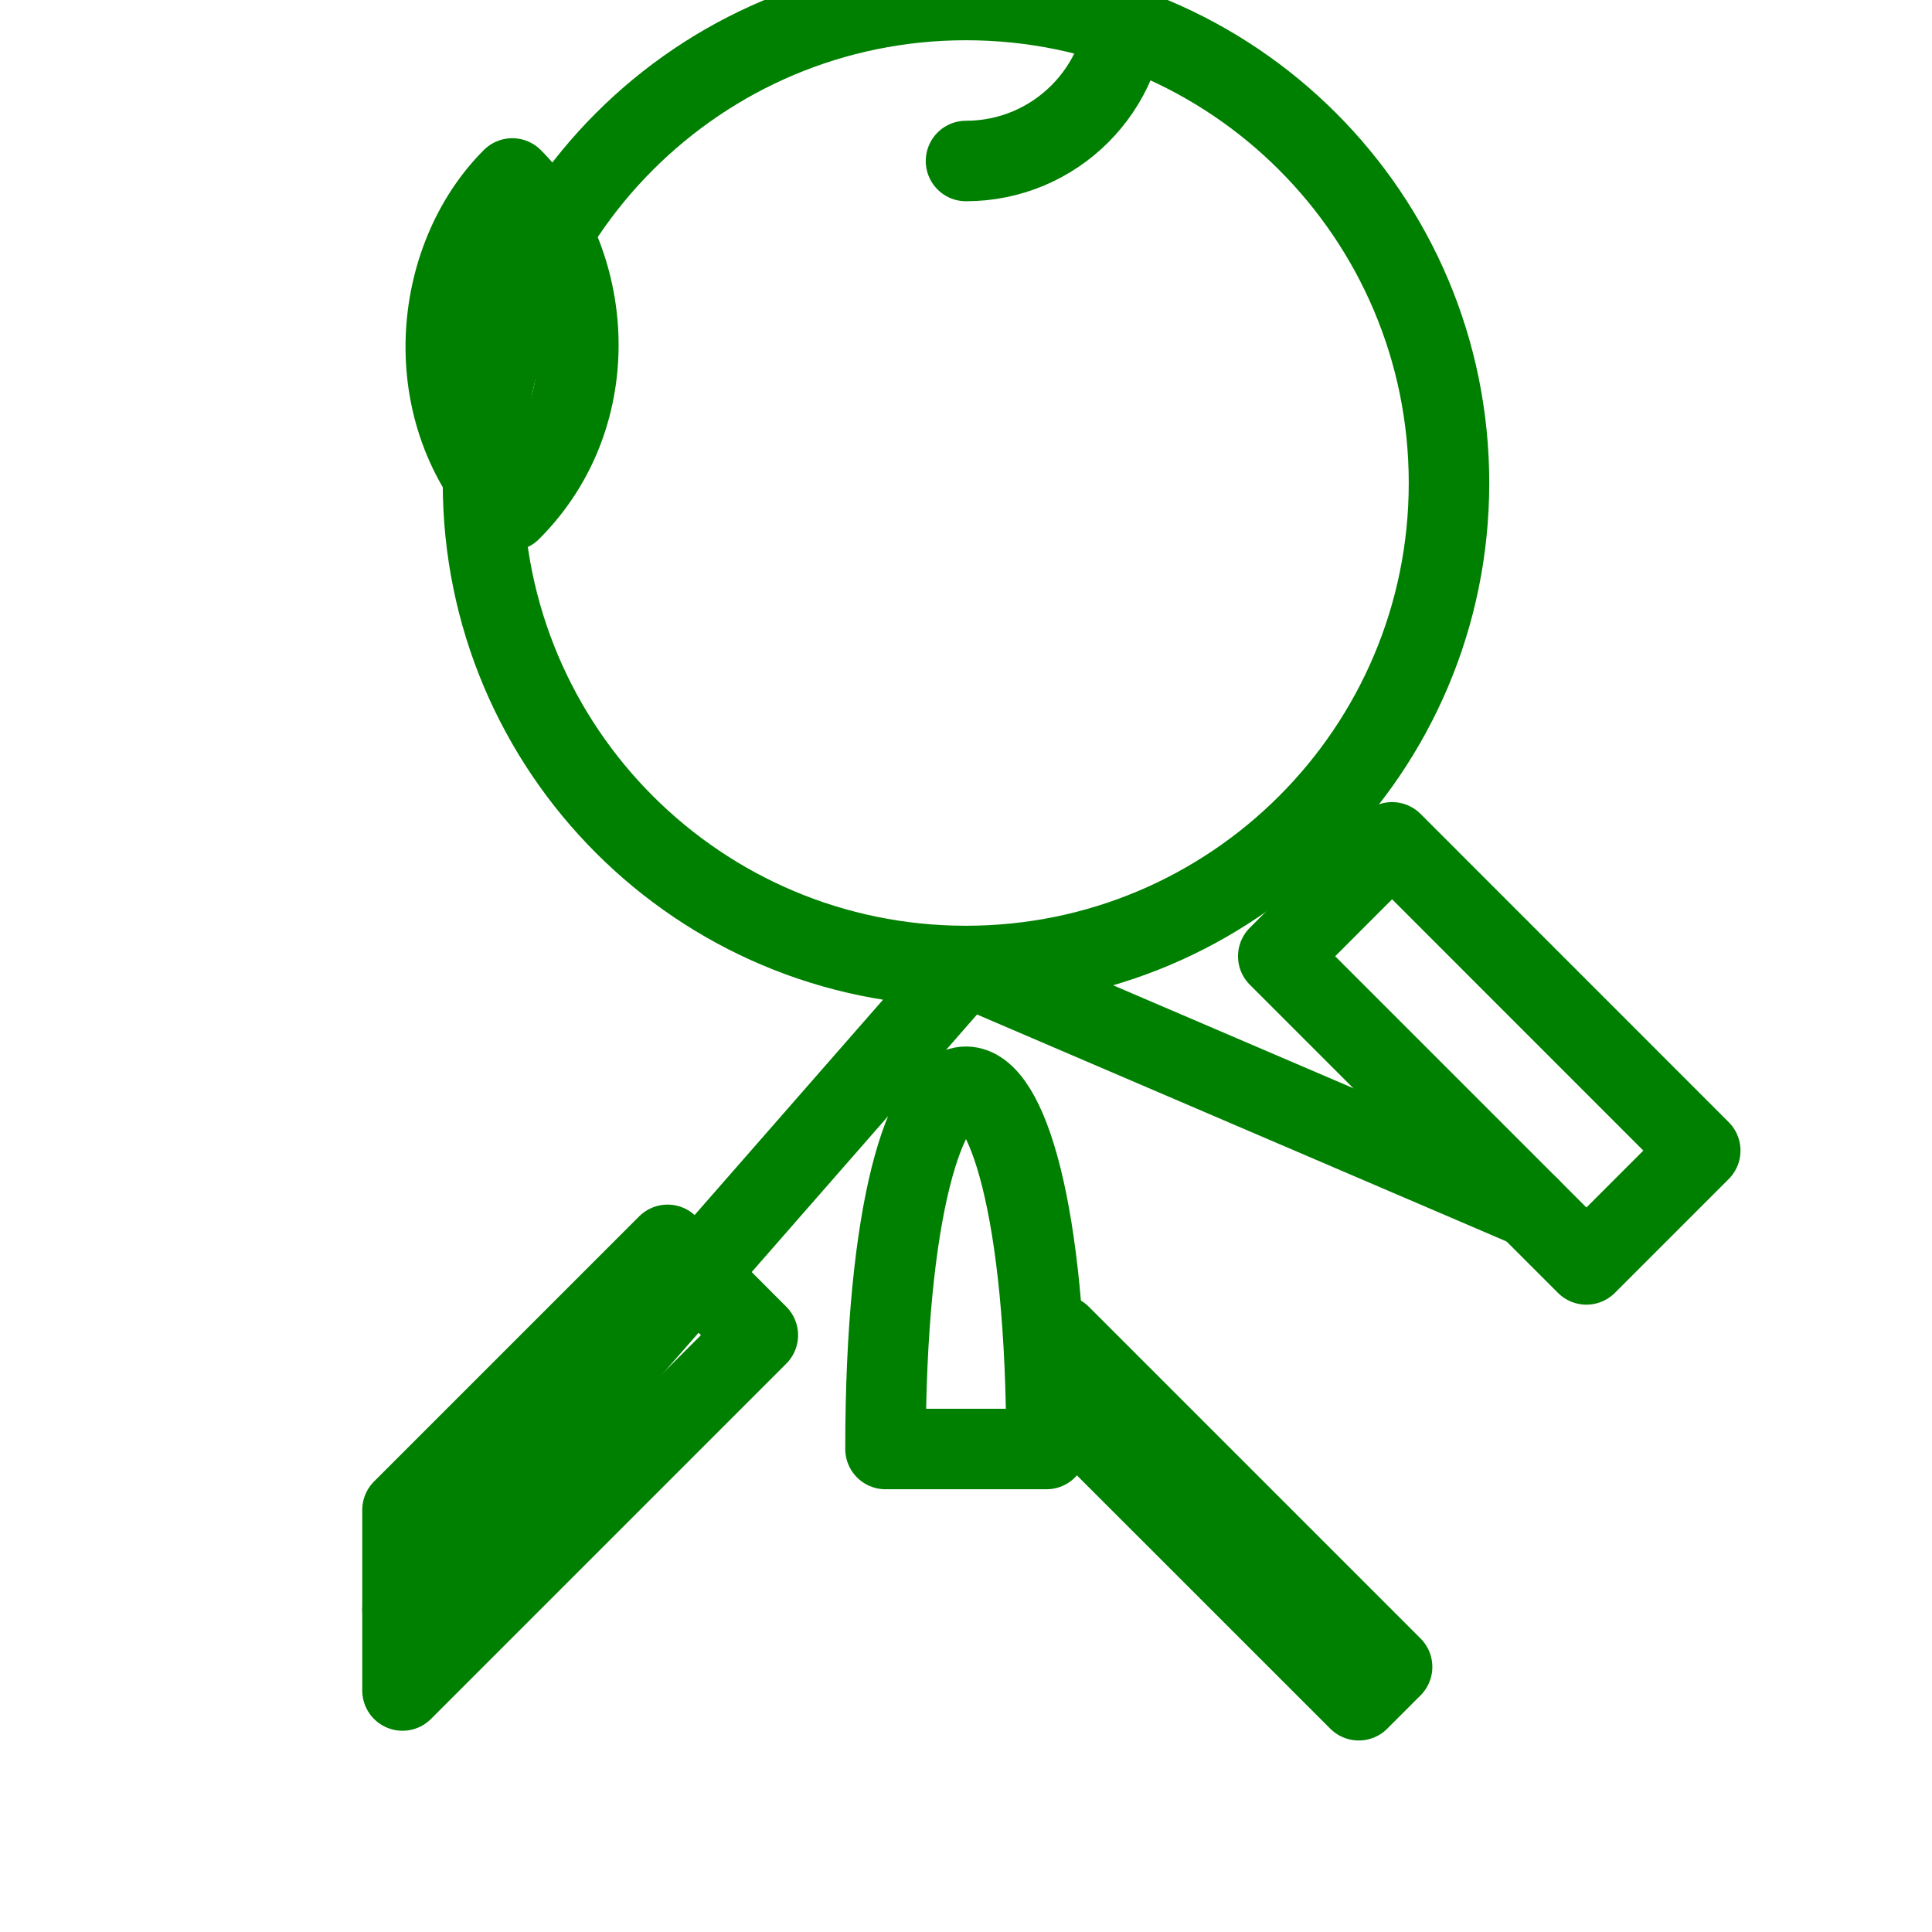 <svg width="512" height="512" viewBox="0 0 24 24" xmlns="http://www.w3.org/2000/svg" fill="none" stroke="green" stroke-width="1" stroke-linecap="round" stroke-linejoin="round">
  <path d="M12 2C13.105 2 14 1.105 14 0C14 1.105 13.105 2 12 2ZM6.343 6.343C7.552 5.134 7.368 3.221 6.364 2.217C5.36 3.221 5.176 5.134 6.343 6.343ZM5 21L9.414 16.586L8.293 15.464L5 18.757V21ZM19.707 15.707L21.121 14.293L17.293 10.464L15.879 11.879L19.707 15.707ZM13.172 16.586L17.293 20.707L16.879 21.121L13.414 17.657L13.172 16.586Z"/><path d="M12 12C15.314 12 18 9.314 18 6C18 2.686 15.314 0 12 0C8.686 0 6 2.686 6 6C6 9.314 8.686 12 12 12ZM12 12L5 20M12 12L19 15M11 18H13C13 12 11 12 11 18Z"/>
</svg>